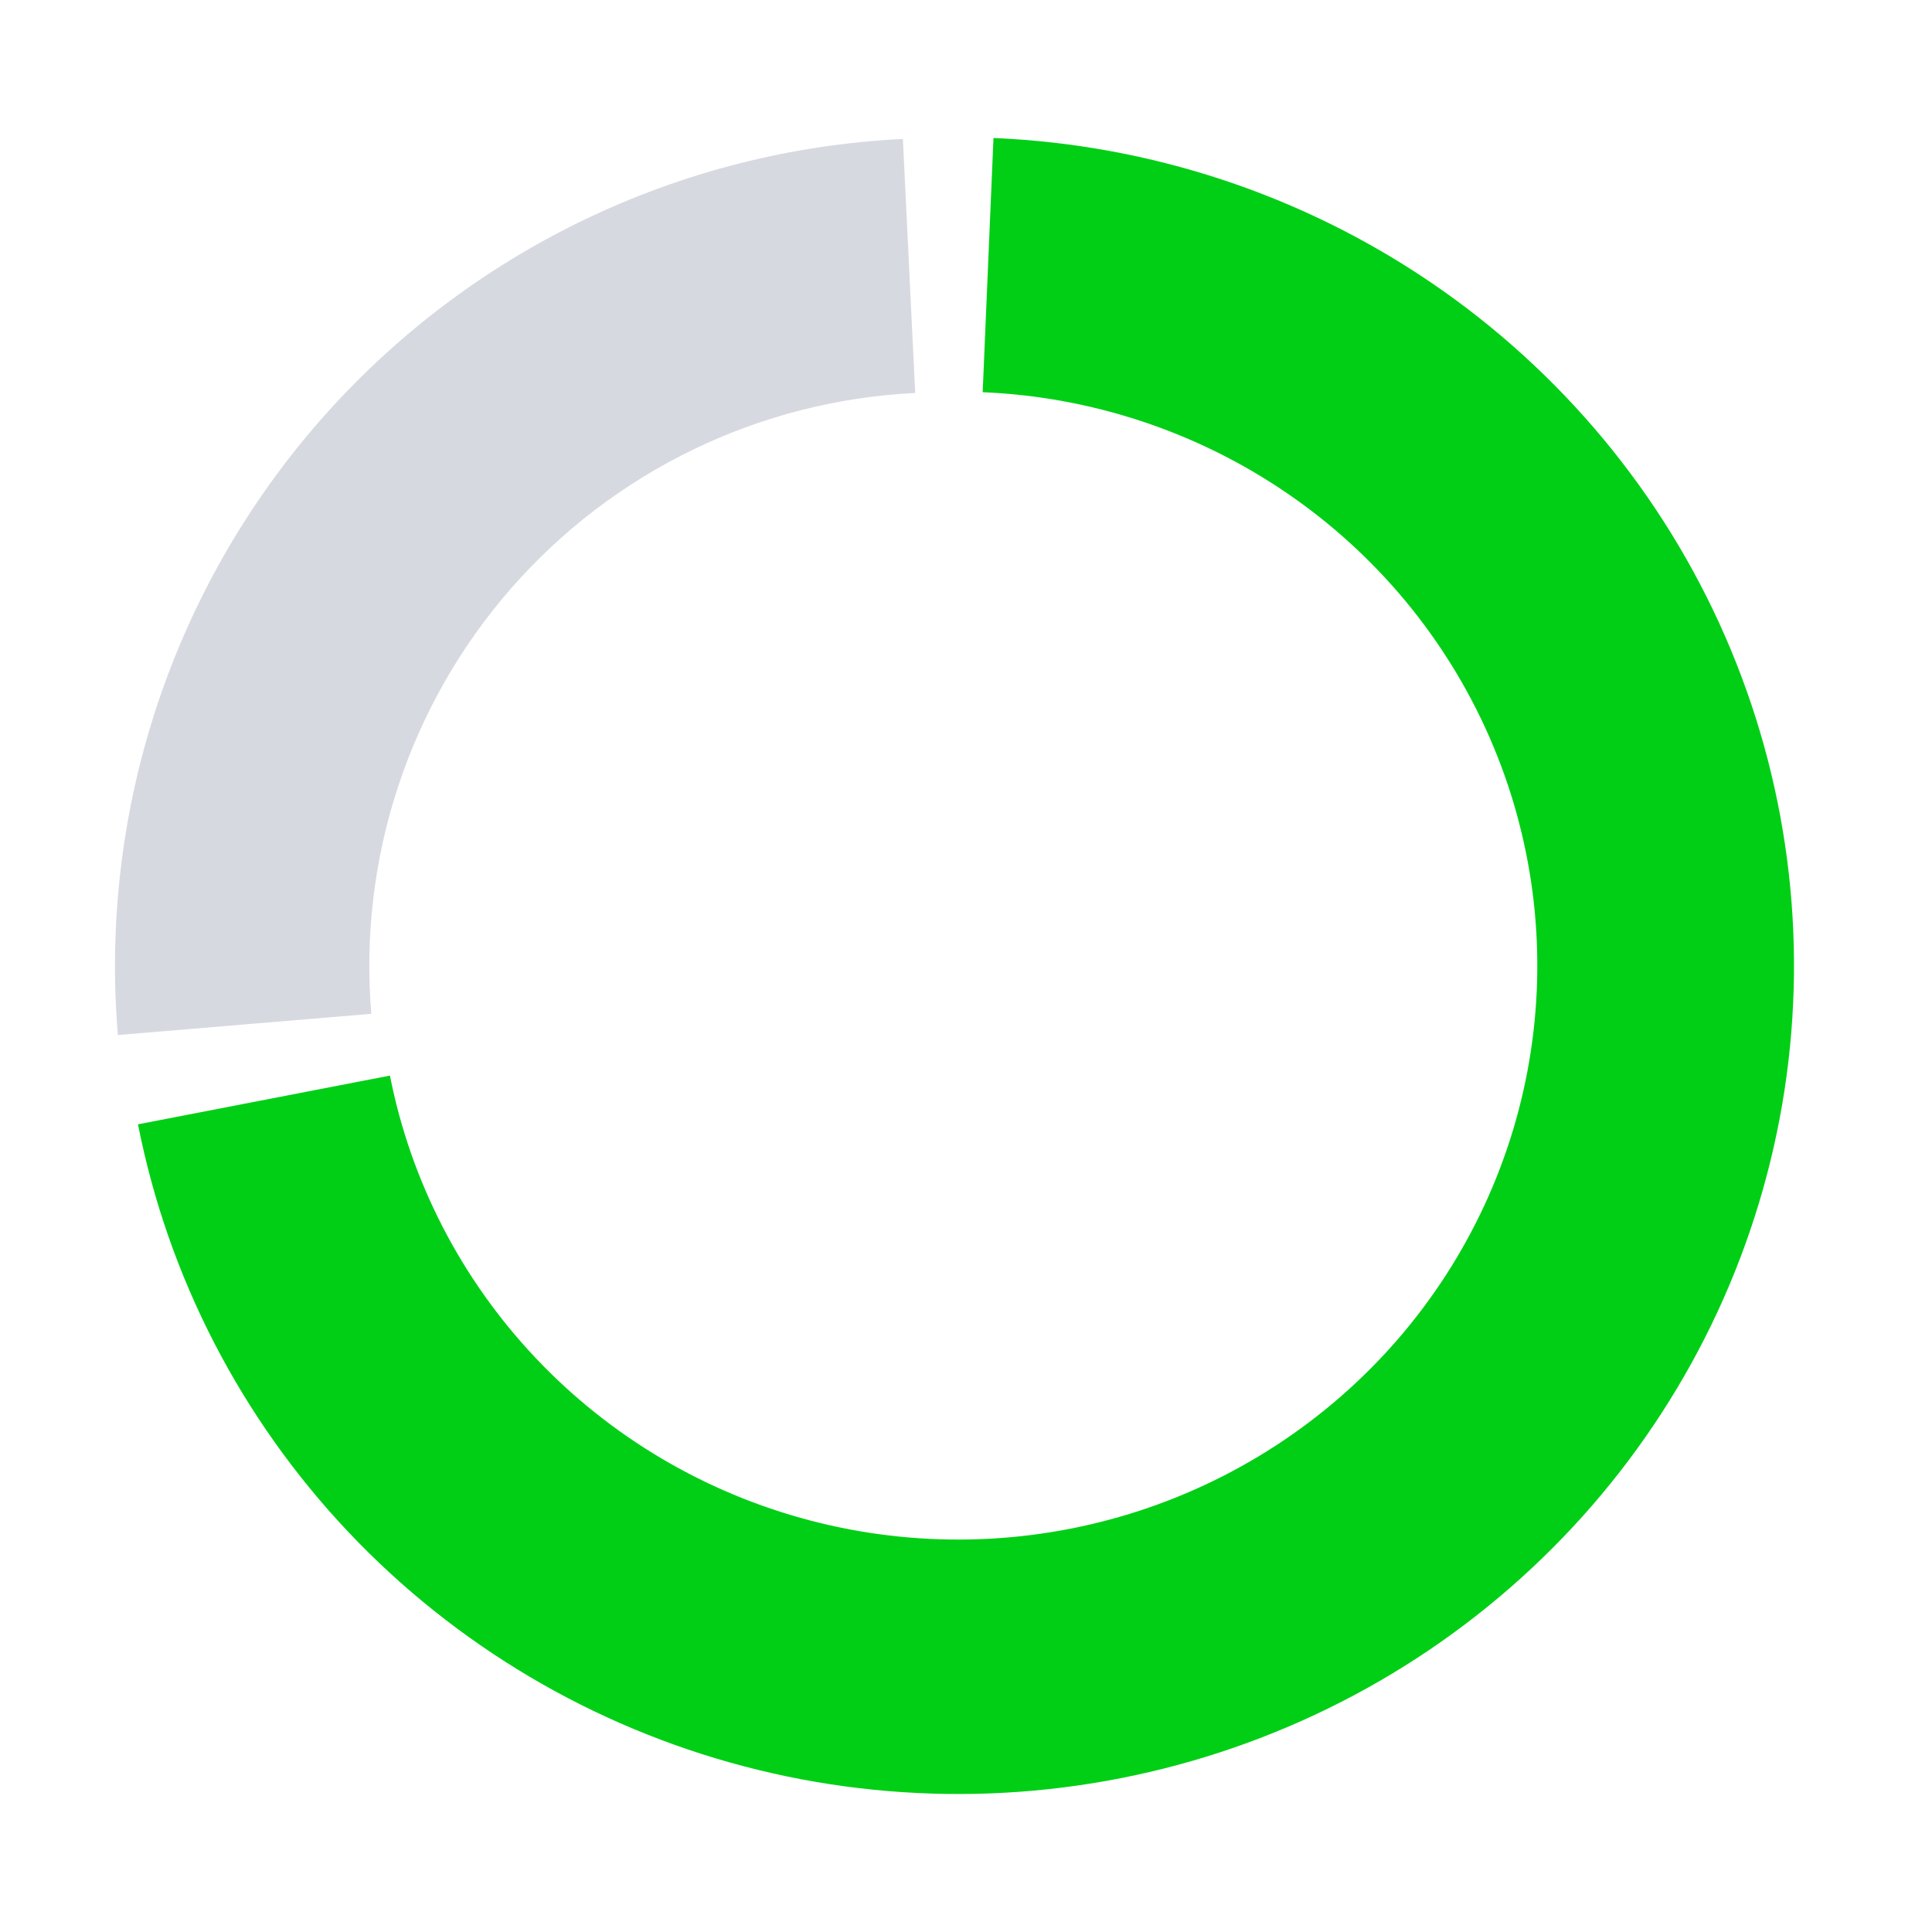 <svg width="84" height="84" viewBox="0 0 84 84" fill="none" xmlns="http://www.w3.org/2000/svg">
<path d="M5.125 45.001C4.722 40.184 5.294 35.335 6.805 30.744C8.316 26.153 10.736 21.913 13.922 18.277C17.107 14.642 20.991 11.685 25.344 9.583C29.697 7.48 34.428 6.276 39.256 6.042L39.791 17.086C36.447 17.249 33.168 18.083 30.153 19.539C27.137 20.996 24.445 23.044 22.238 25.564C20.032 28.082 18.355 31.02 17.308 34.201C16.26 37.382 15.865 40.742 16.144 44.079L5.125 45.001Z" fill="#D7D9E1"/>
<path d="M43.195 6C50.013 6.285 56.611 8.467 62.236 12.296C67.861 16.126 72.284 21.447 74.999 27.652C77.714 33.857 78.612 40.694 77.59 47.381C76.567 54.068 73.666 60.334 69.218 65.463C64.769 70.592 58.954 74.375 52.437 76.38C45.92 78.386 38.966 78.532 32.369 76.802C25.773 75.072 19.801 71.536 15.137 66.599C10.474 61.661 7.307 55.523 6 48.884L16.954 46.765C17.859 51.364 20.053 55.618 23.285 59.039C26.516 62.459 30.653 64.909 35.224 66.108C39.794 67.307 44.613 67.205 49.128 65.816C53.643 64.427 57.672 61.805 60.755 58.252C63.837 54.698 65.847 50.356 66.555 45.723C67.264 41.09 66.642 36.353 64.76 32.054C62.879 27.755 59.814 24.068 55.917 21.415C52.02 18.762 47.448 17.25 42.725 17.052L43.195 6Z" fill="#00CF15"/>
</svg>
